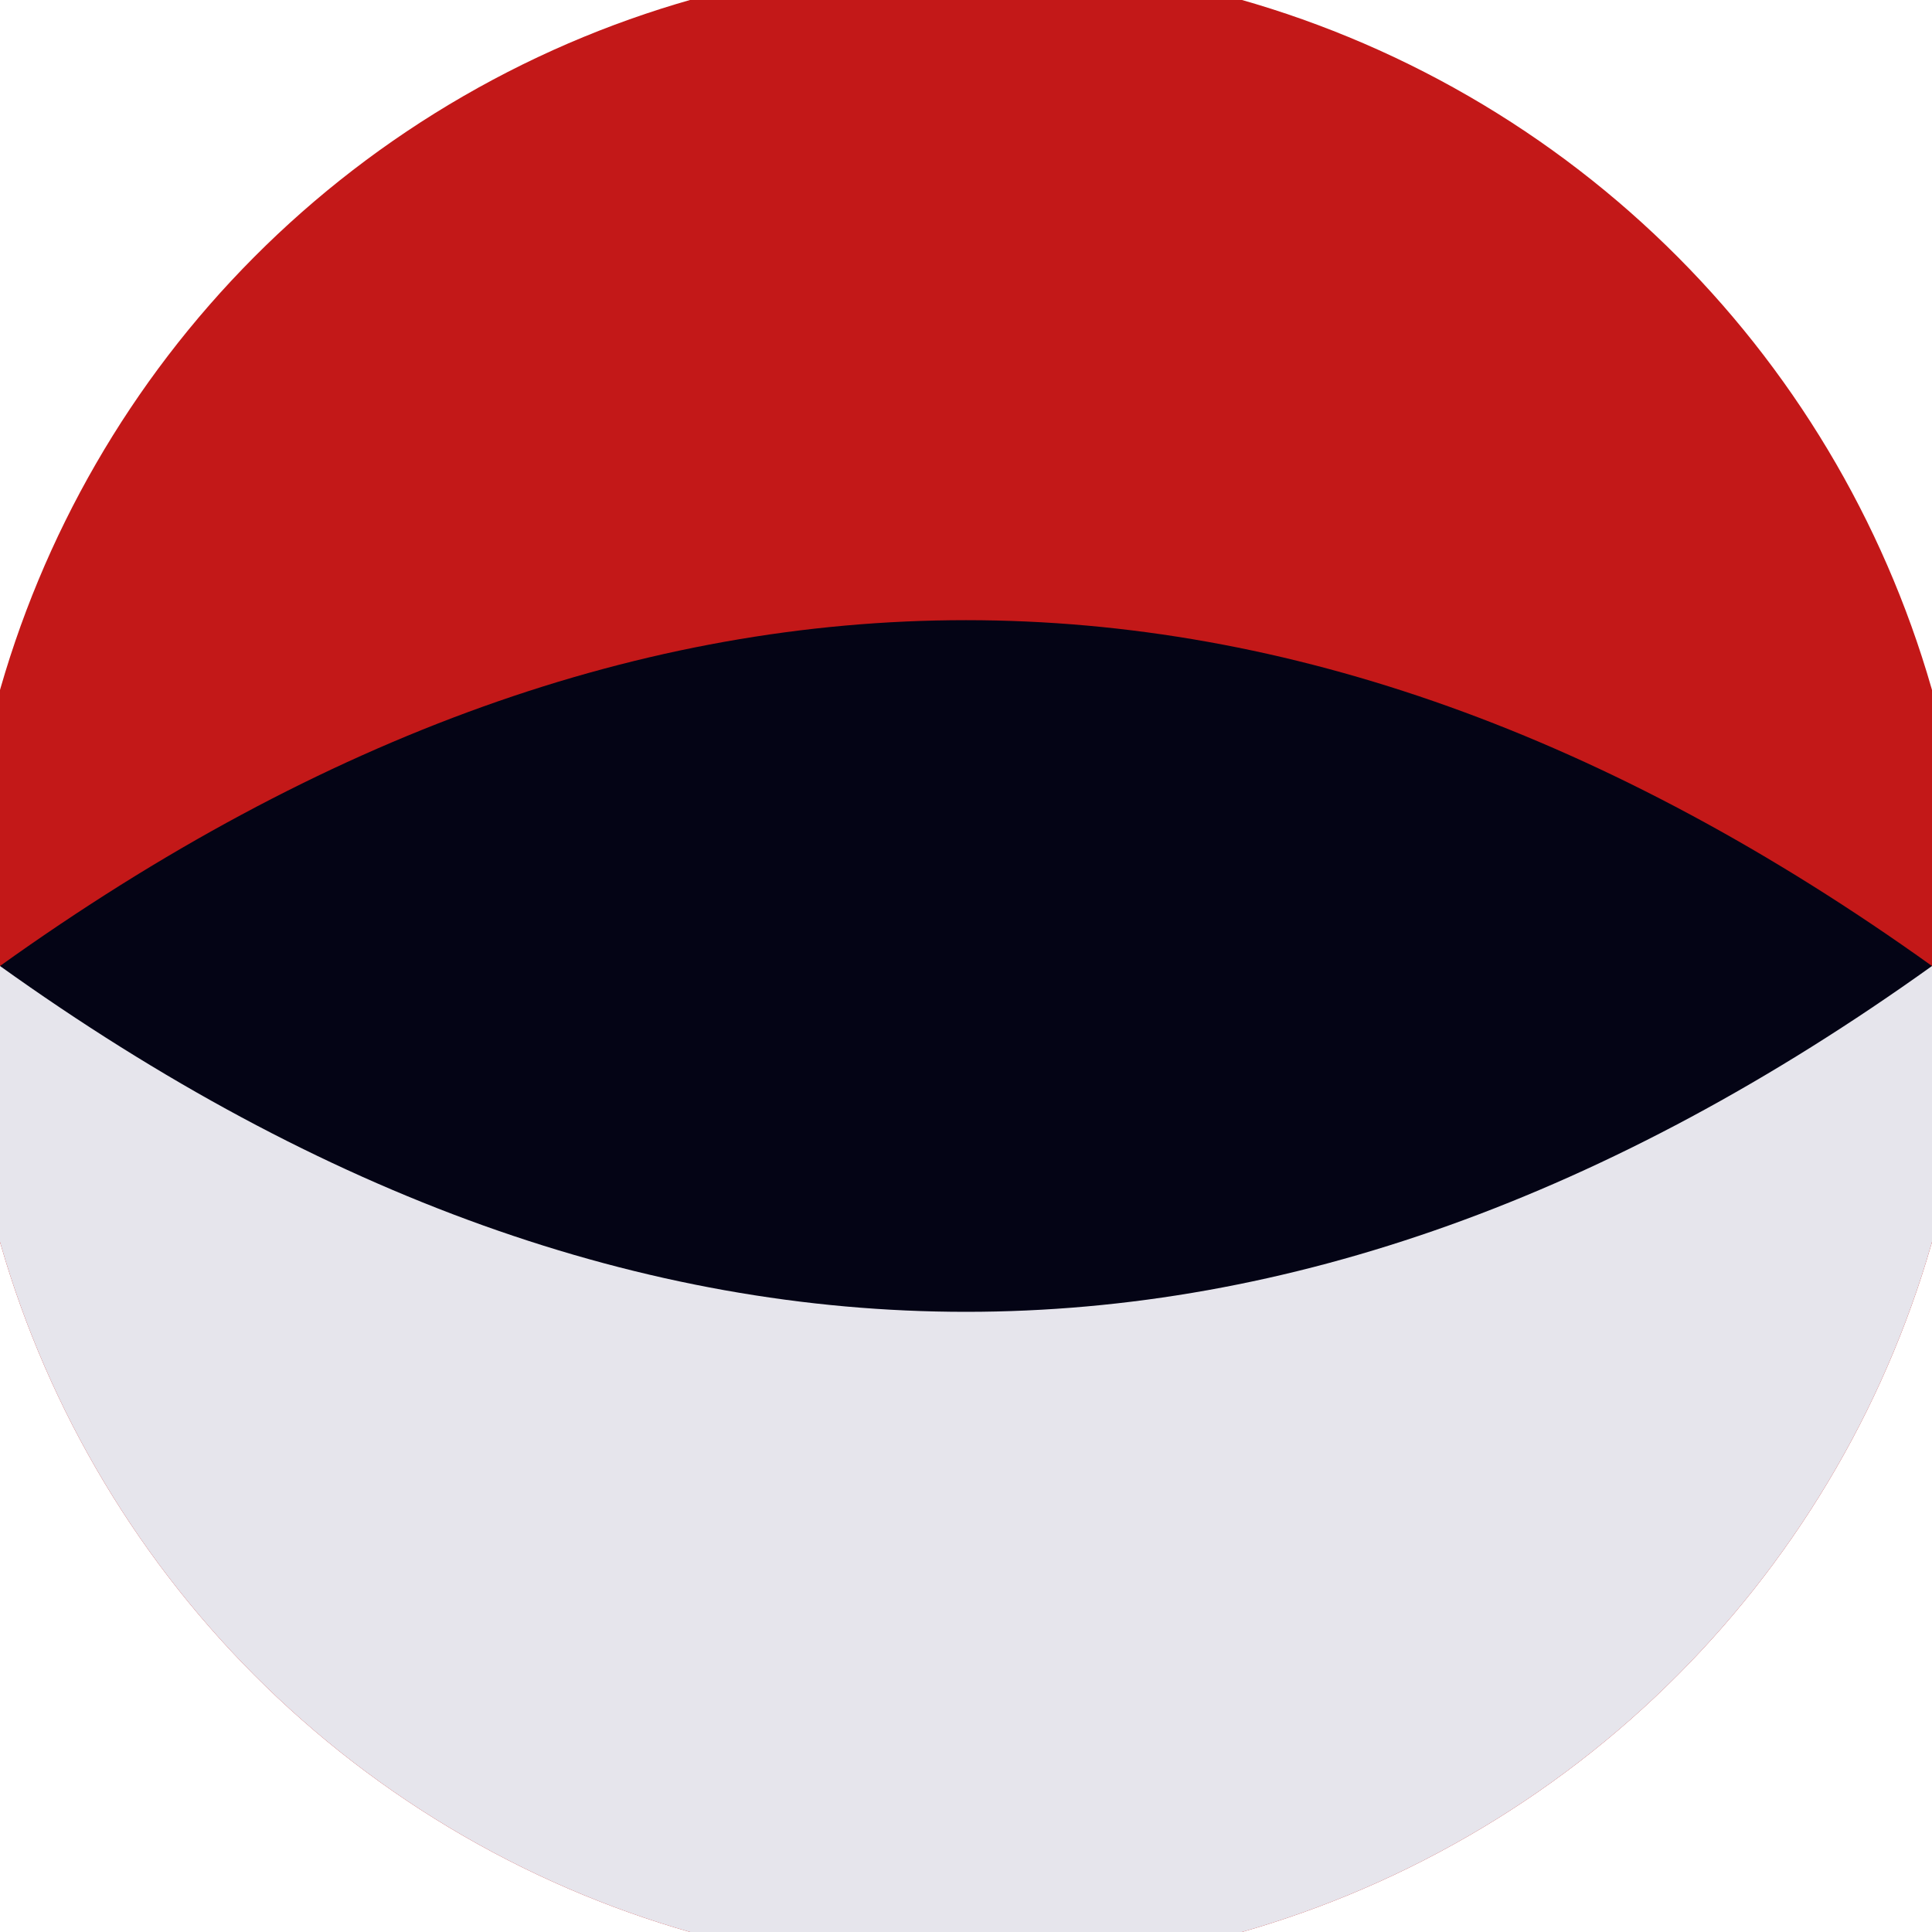 <svg xmlns="http://www.w3.org/2000/svg" width="128" height="128" viewBox="0 0 100 100" shape-rendering="geometricPrecision">
                            <defs>
                                <clipPath id="clip">
                                    <circle cx="50" cy="50" r="52" />
                                    <!--<rect x="0" y="0" width="100" height="100"/>-->
                                </clipPath>
                            </defs>
                            <g transform="rotate(0 50 50)">
                            <rect x="0" y="0" width="100" height="100" fill="#c31818" clip-path="url(#clip)"/><path d="M 0 50 H 100 V 100 H 0 Z" fill="#e6e5ec" clip-path="url(#clip)"/><path d="M 0 50 Q 50 14.2 100 50 Q 50 85.8 0 50 Z" fill="#040415" clip-path="url(#clip)"/></g></svg>